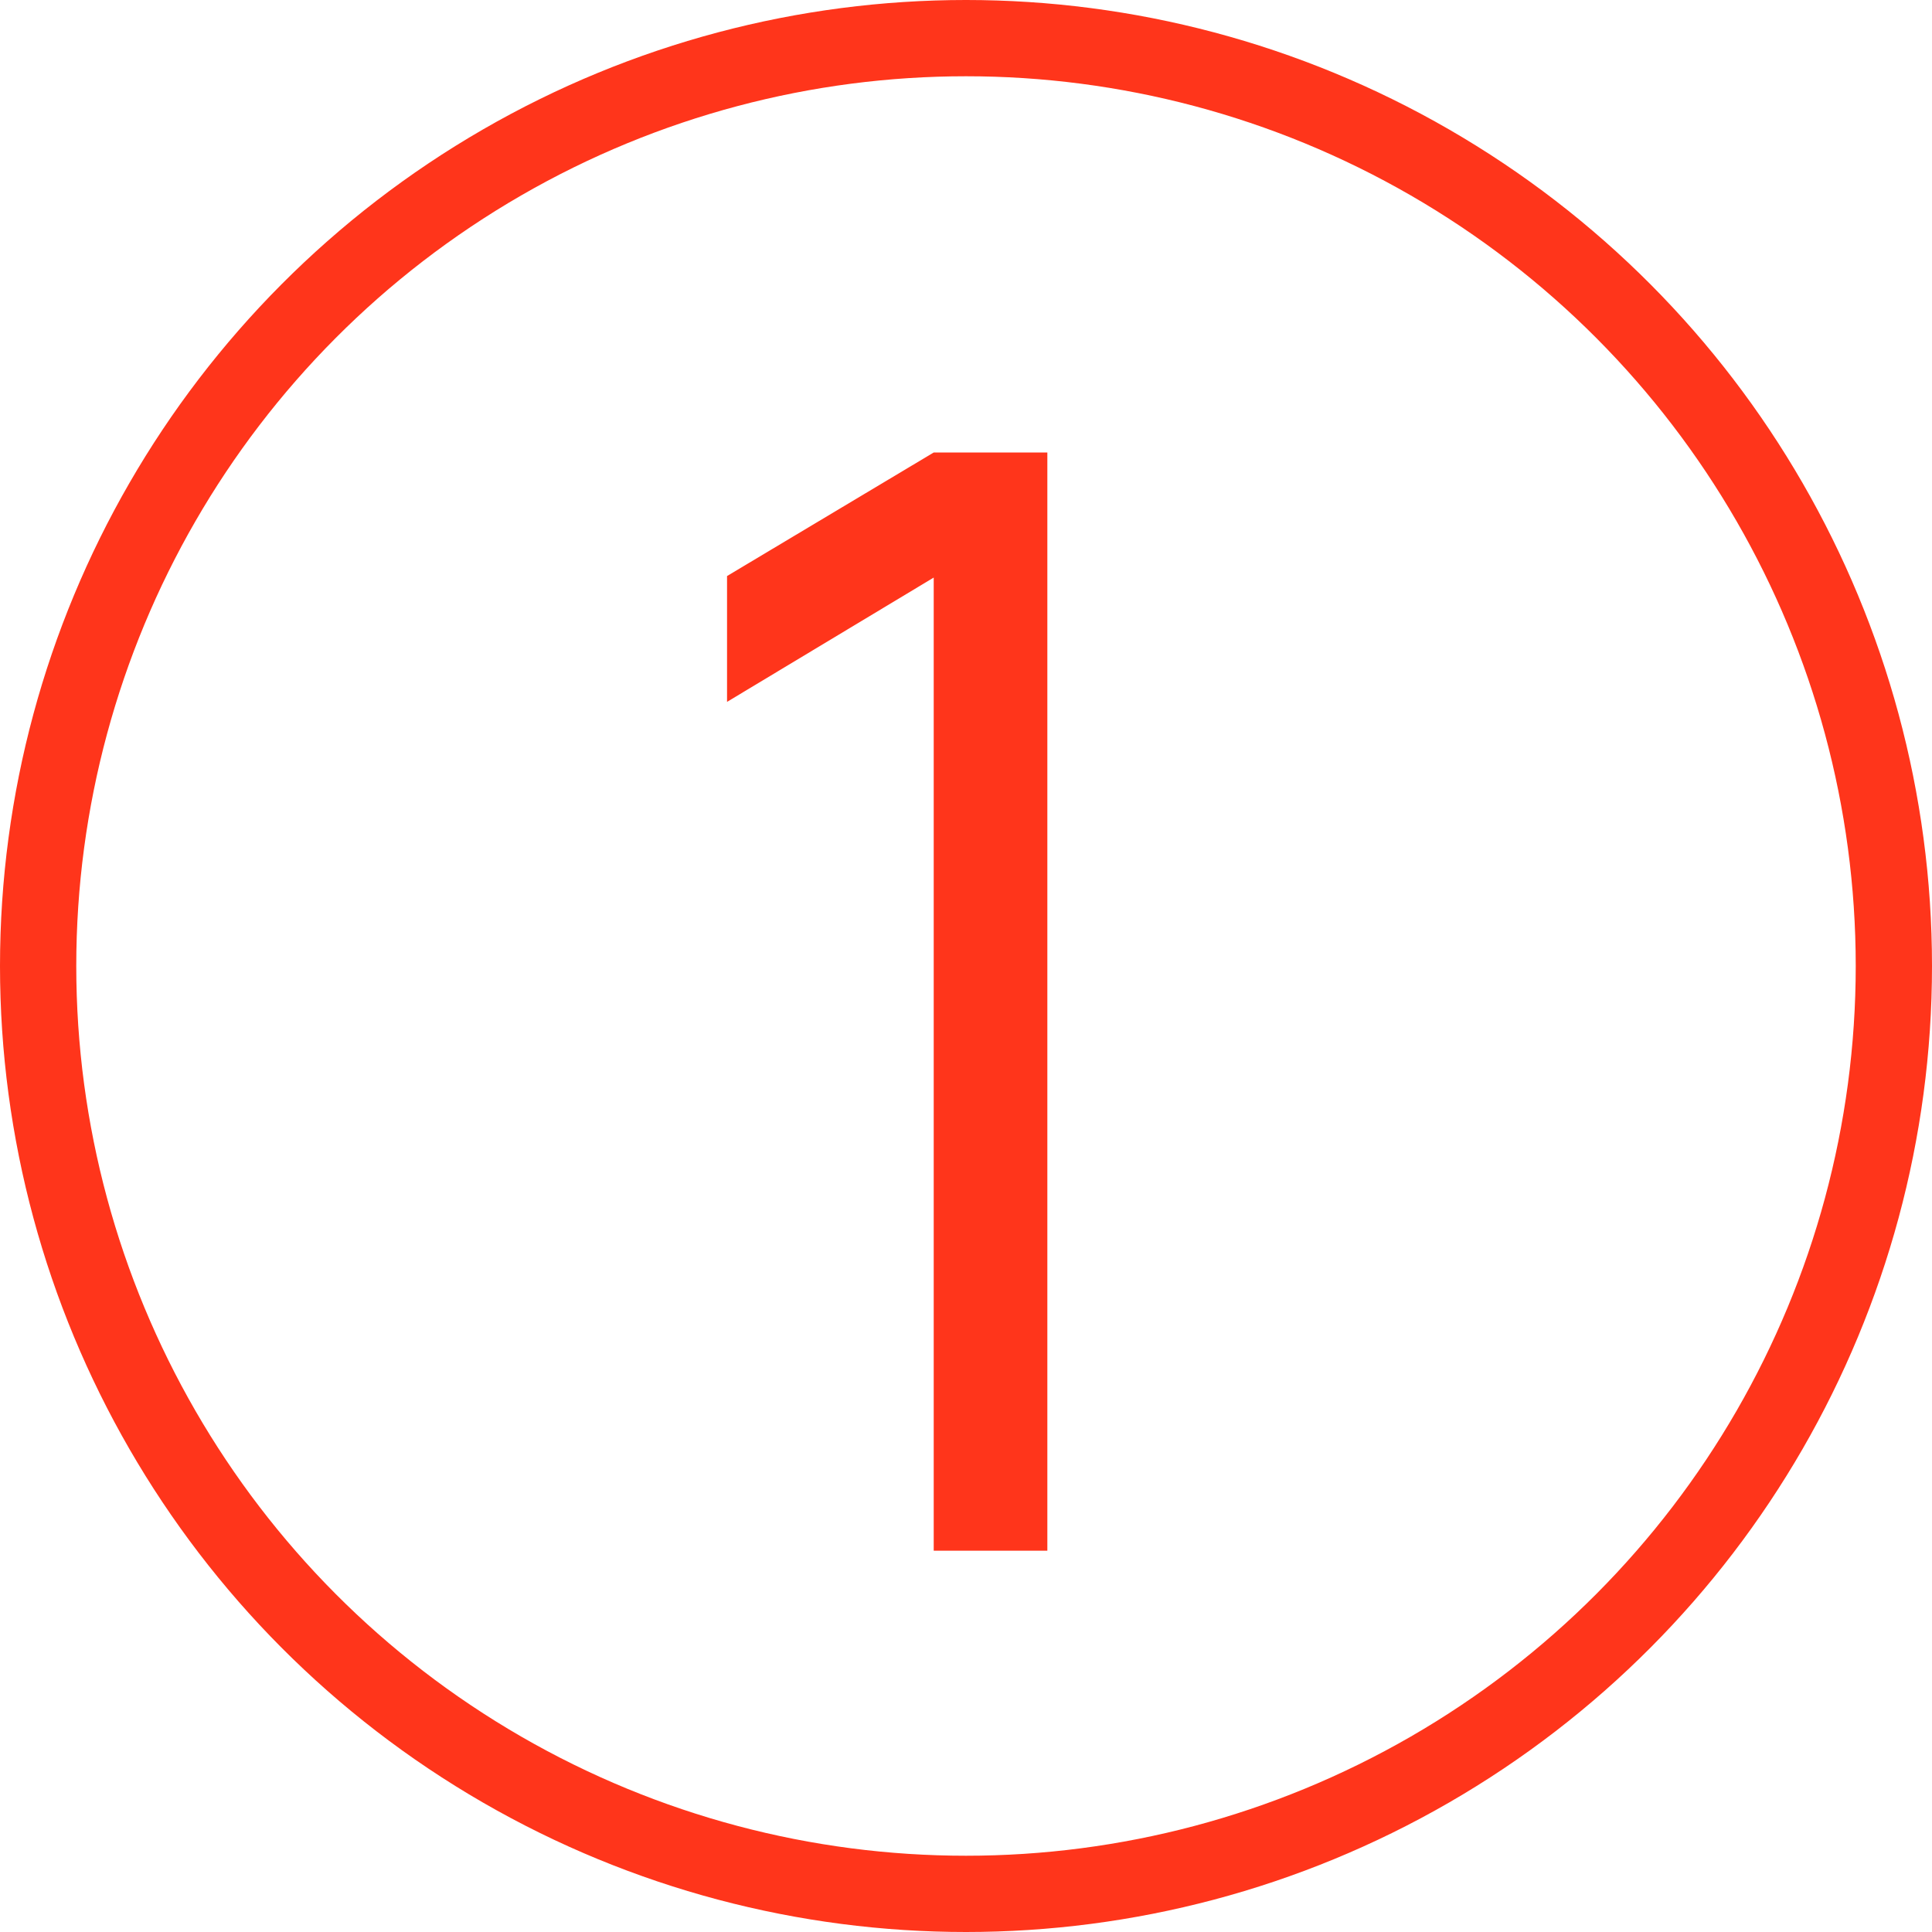 <?xml version="1.0" encoding="UTF-8"?> <svg xmlns="http://www.w3.org/2000/svg" width="76" height="76" viewBox="0 0 76 76" fill="none"><g clip-path="url(#clip0_487_2)"><circle cx="38" cy="38" r="36.5" stroke="#FF351B" stroke-width="3"></circle><path d="M36.73 61V22.72L28.6 27.61V22.66L36.73 17.8H41.2V61H36.73Z" fill="#FF351B"></path></g><defs><clipPath id="clip0_487_2"><rect width="76" height="76" fill="white"></rect></clipPath></defs></svg> 